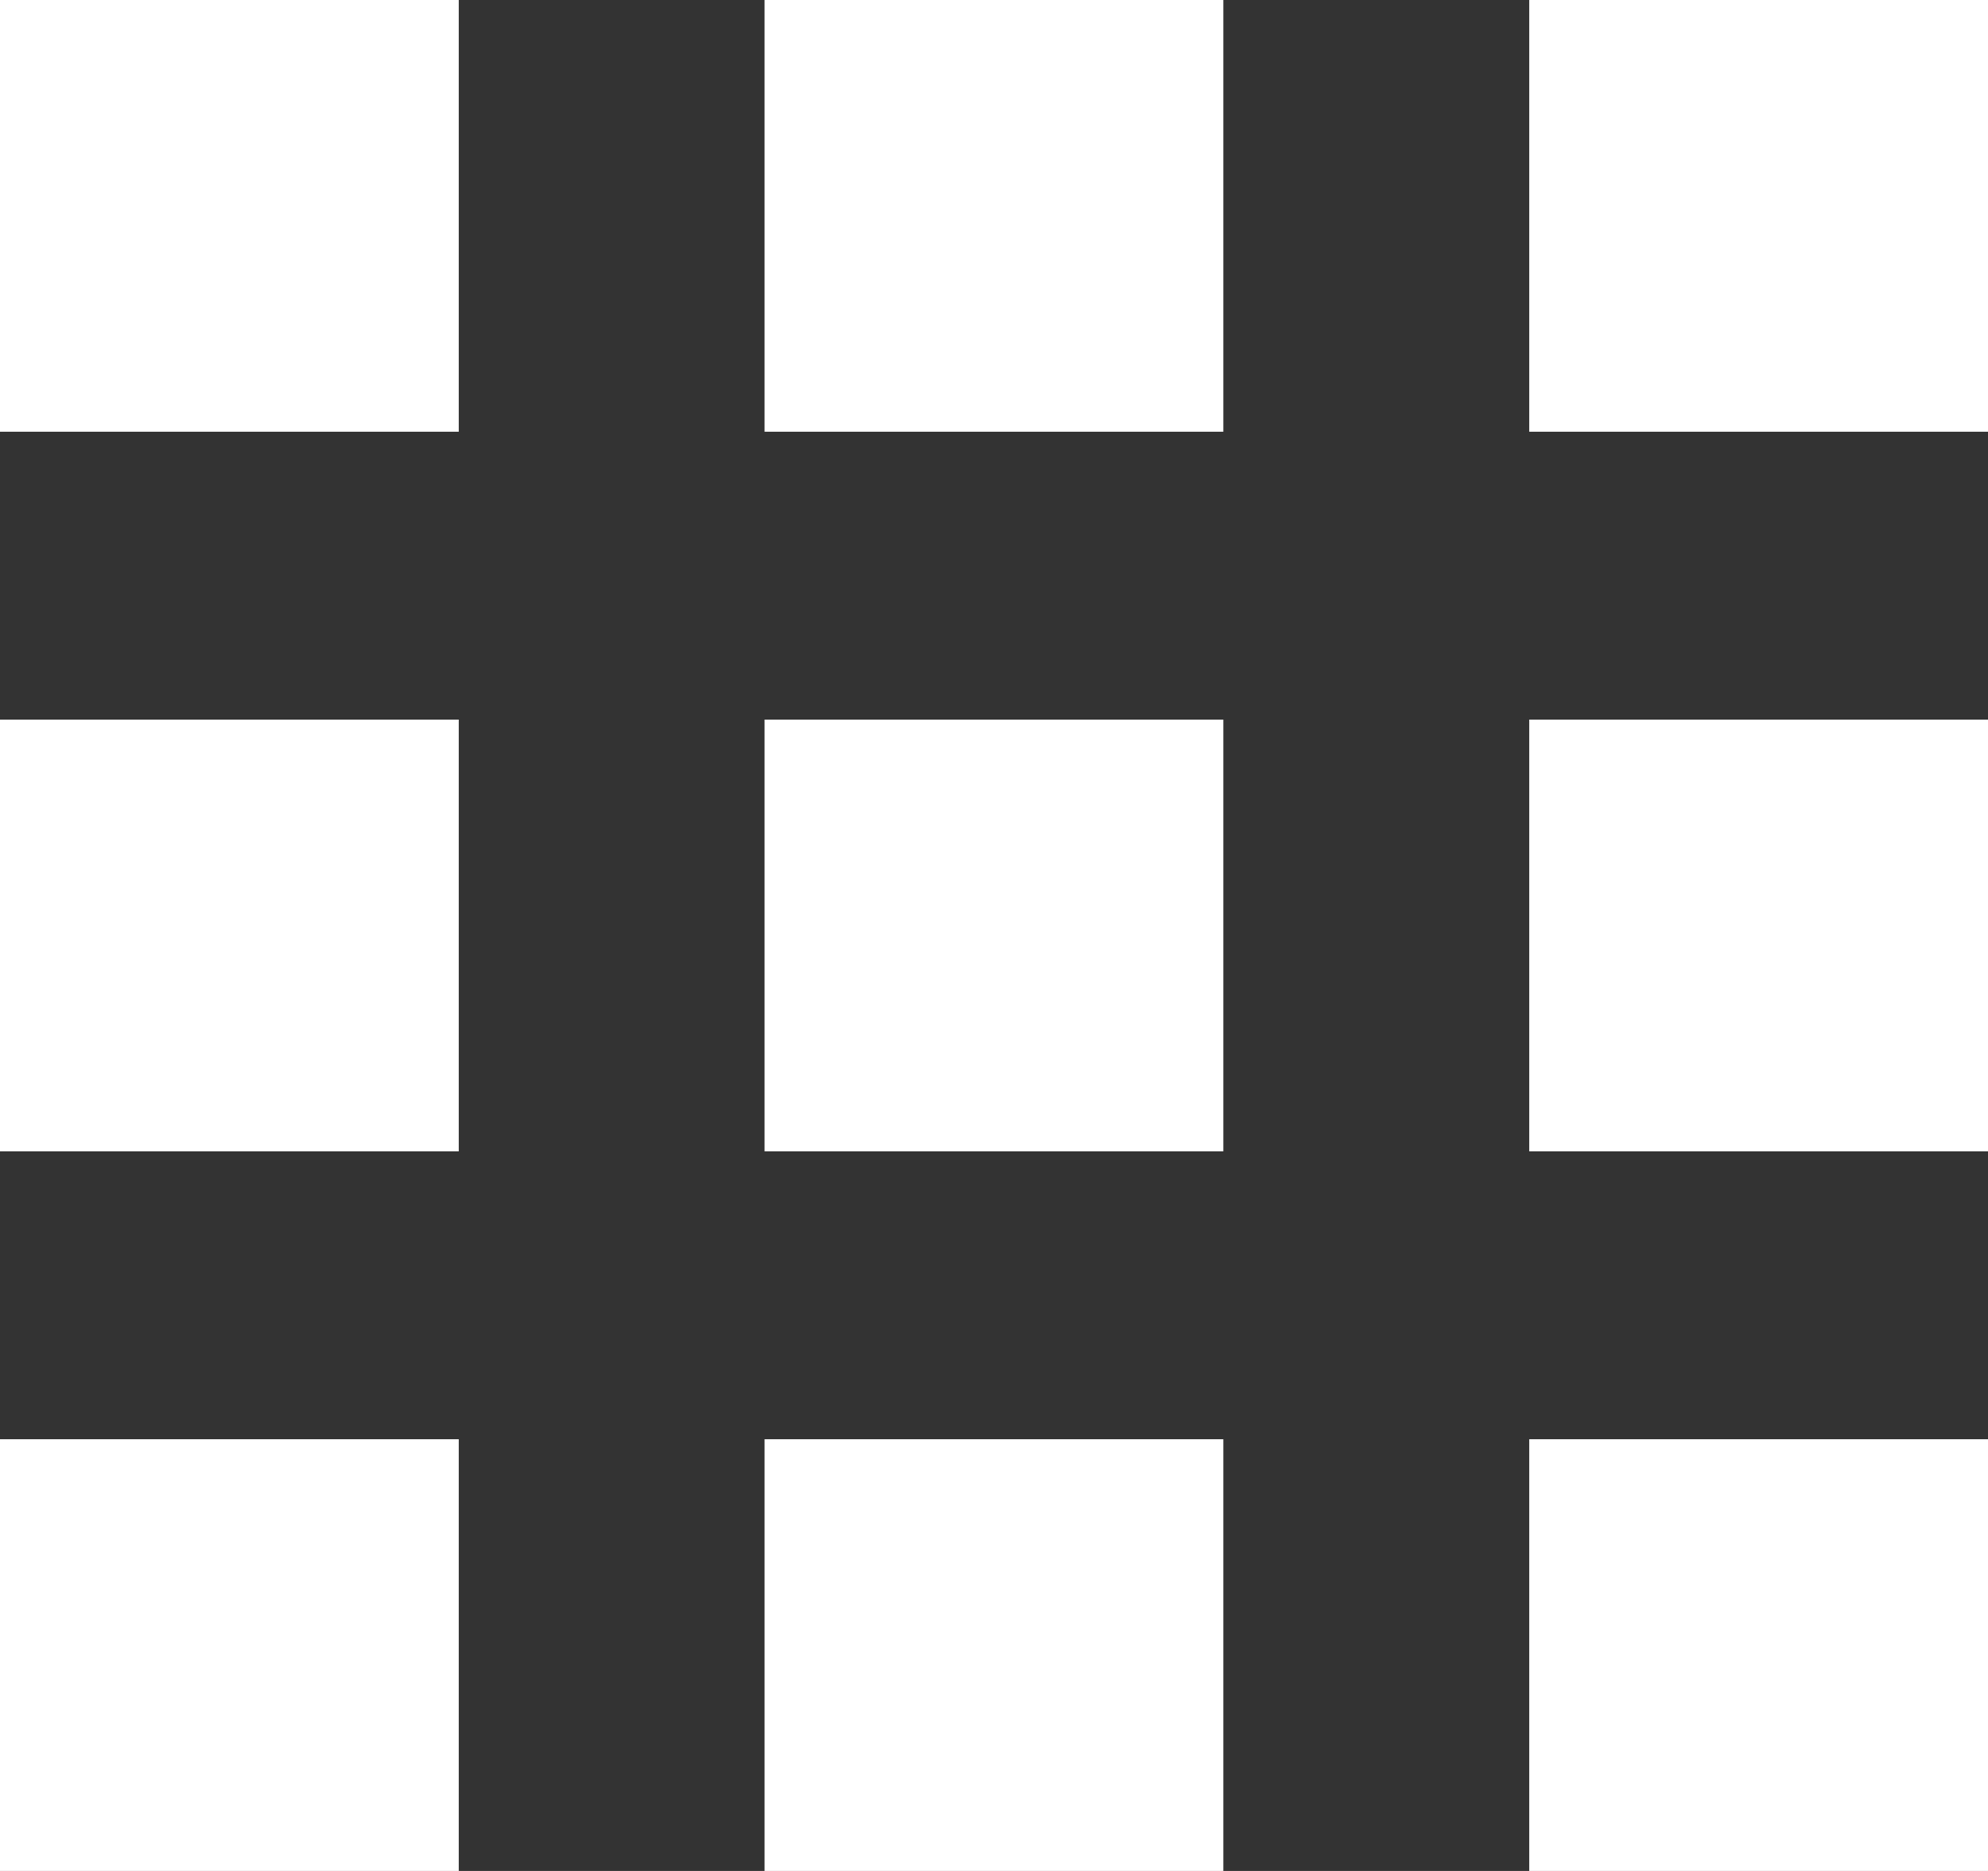 <svg xmlns="http://www.w3.org/2000/svg" width="17" height="16" viewBox="0 0 17 16">
  <rect x="0" y="0" width="17" height="16" fill="#333333" stroke="none"/>
  <g id="Group_64" data-name="Group 64" transform="translate(0 0)">
    <rect id="Rectangle" width="3.923" height="3.692" transform="translate(0 0)" fill="#fff"/>
    <rect id="Rectangle-2" data-name="Rectangle" width="3.923" height="3.692" transform="translate(6.538 0)" fill="#fff"/>
    <rect id="Rectangle-3" data-name="Rectangle" width="3.923" height="3.692" transform="translate(13.077 0)" fill="#fff"/>
    <rect id="Rectangle-4" data-name="Rectangle" width="3.923" height="3.692" transform="translate(0 6.154)" fill="#fff"/>
    <rect id="Rectangle-5" data-name="Rectangle" width="3.923" height="3.692" transform="translate(6.538 6.154)" fill="#fff"/>
    <rect id="Rectangle-6" data-name="Rectangle" width="3.923" height="3.692" transform="translate(13.077 6.154)" fill="#fff"/>
    <rect id="Rectangle-7" data-name="Rectangle" width="3.923" height="3.692" transform="translate(0 12.308)" fill="#fff"/>
    <rect id="Rectangle-8" data-name="Rectangle" width="3.923" height="3.692" transform="translate(6.538 12.308)" fill="#fff"/>
    <rect id="Rectangle-9" data-name="Rectangle" width="3.923" height="3.692" transform="translate(13.077 12.308)" fill="#fff"/>
  </g>
</svg>
